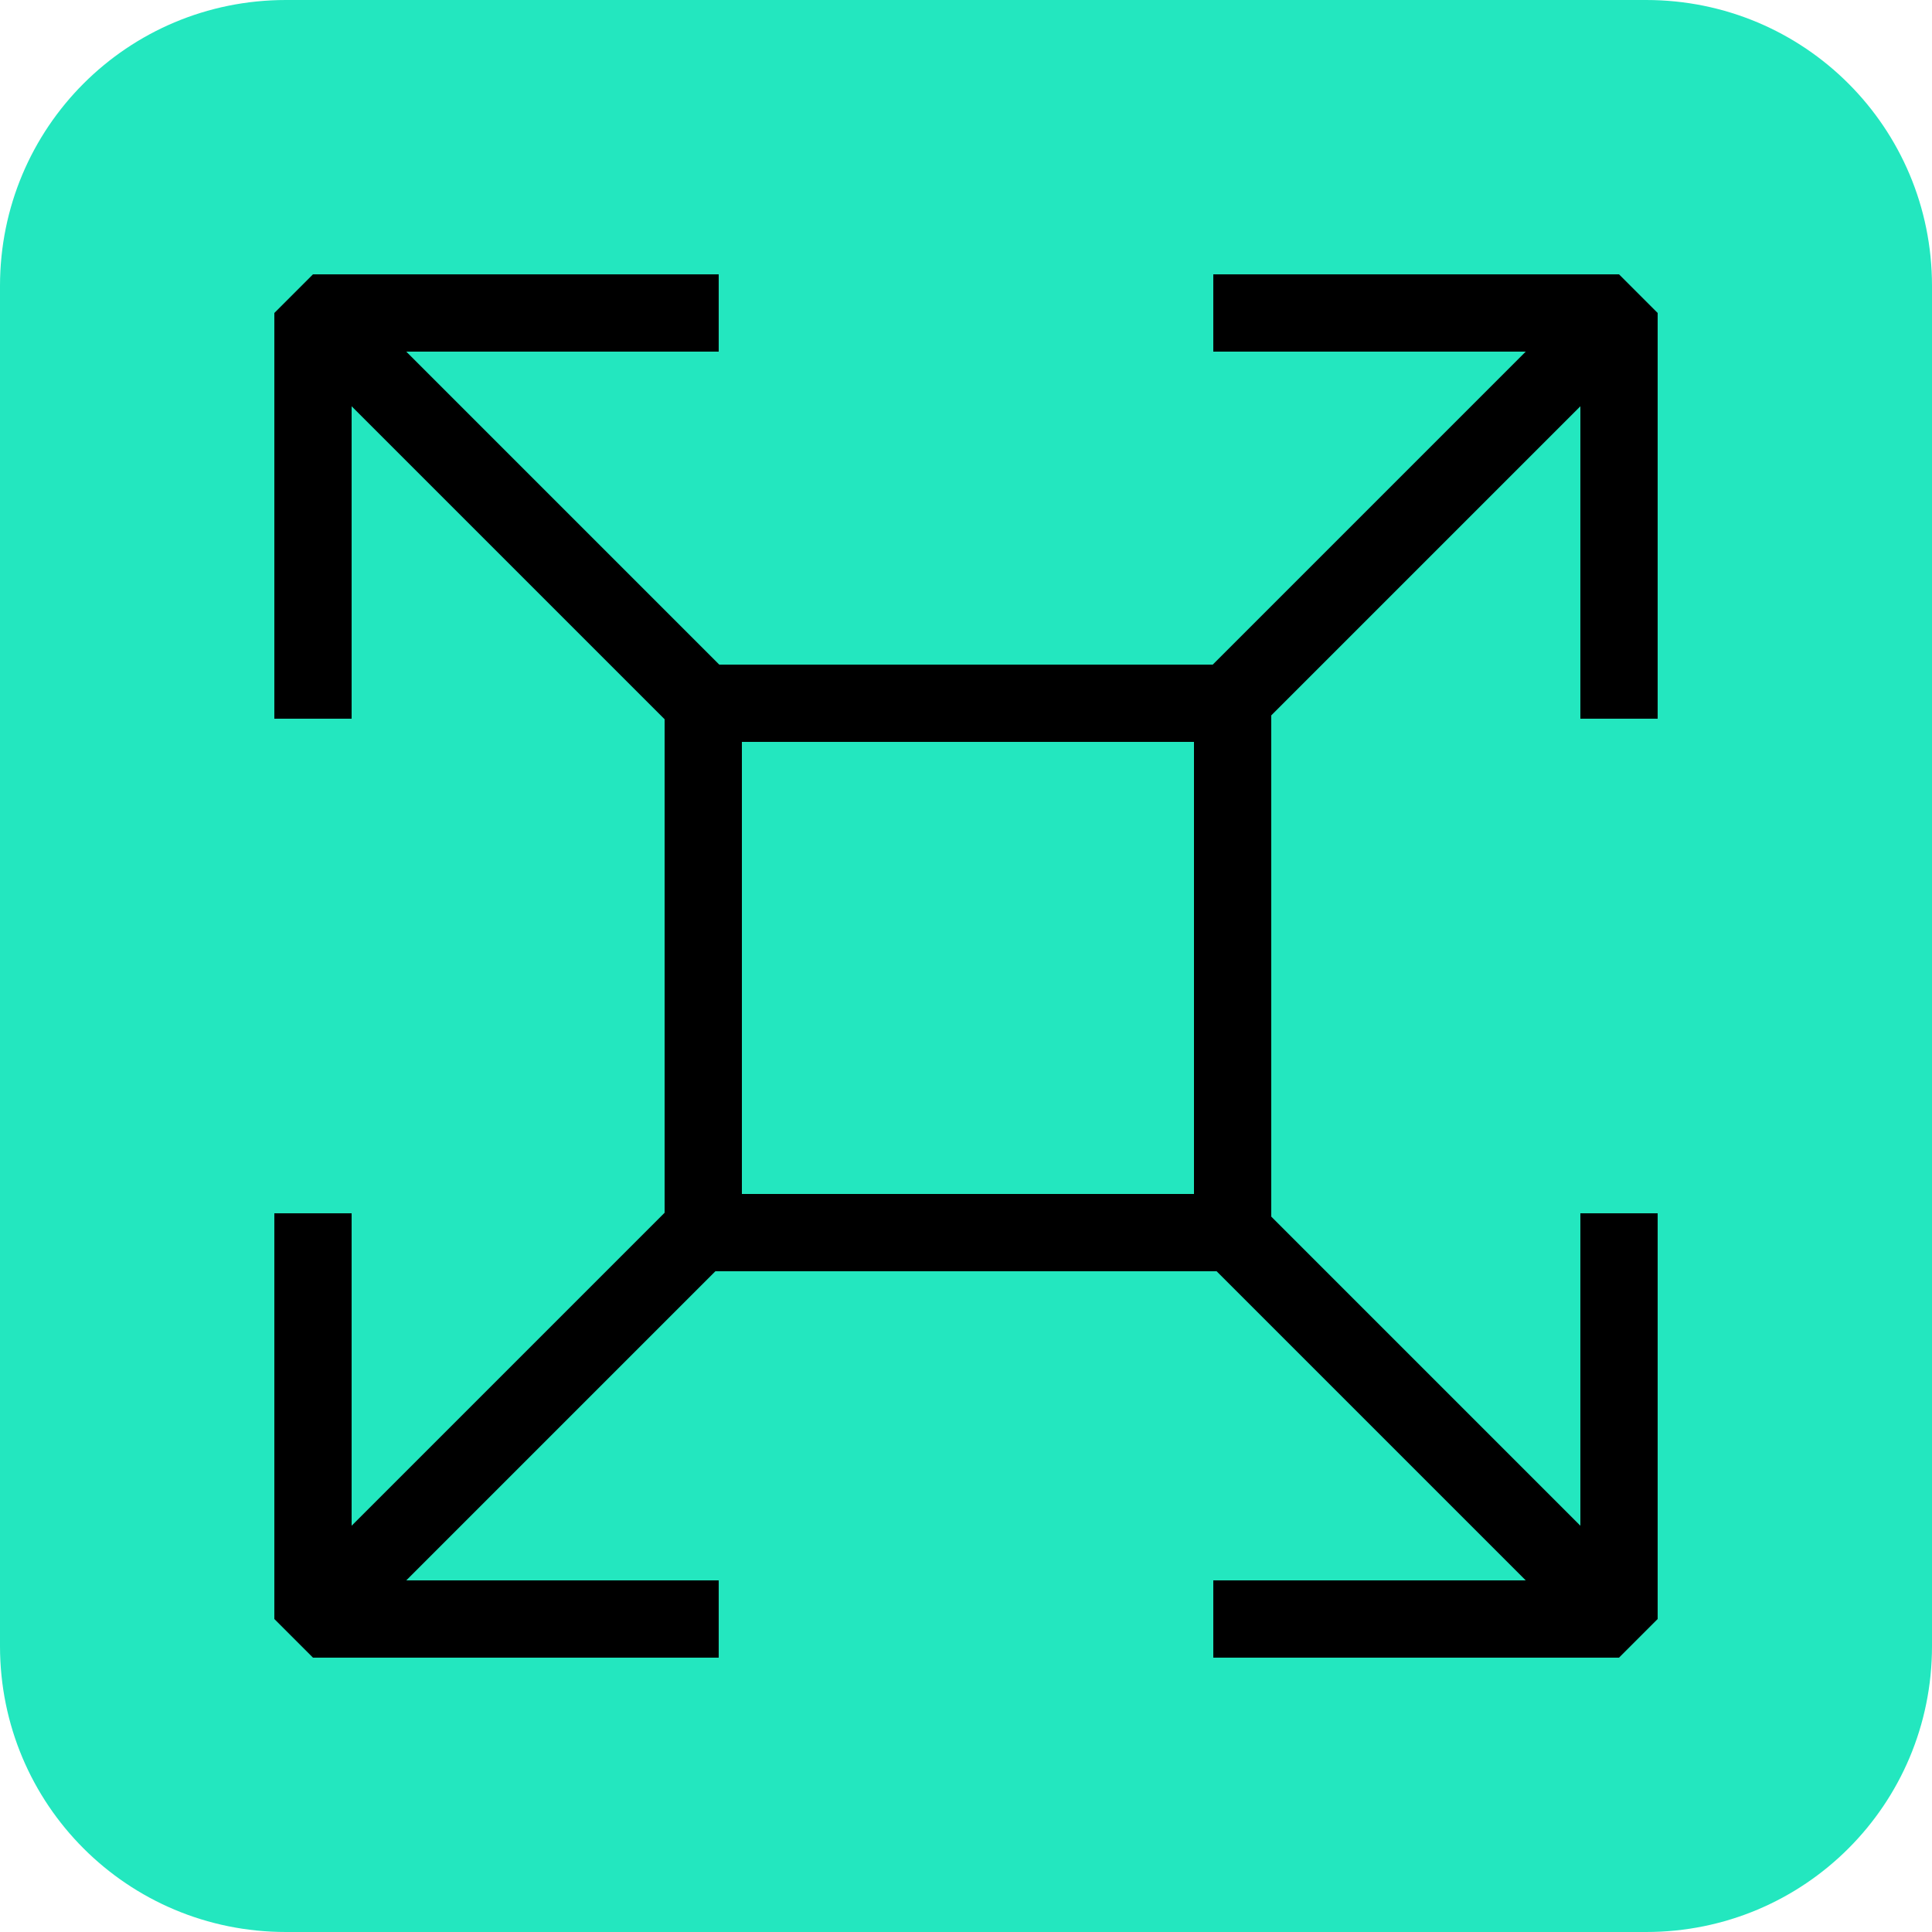 <?xml version="1.0" encoding="utf-8"?>
<!-- Generator: Adobe Illustrator 27.0.0, SVG Export Plug-In . SVG Version: 6.00 Build 0)  -->
<svg version="1.1" xmlns="http://www.w3.org/2000/svg" xmlns:xlink="http://www.w3.org/1999/xlink" x="0px" y="0px"
	 viewBox="0 0 50 50" style="enable-background:new 0 0 50 50;" xml:space="preserve">
<style type="text/css">
	.st0{fill:#FFFFFF;}
	.st1{fill:#23E7BF;}
	.st2{fill:#F8D64F;}
	.st3{fill:#A8A3CC;}
	.st4{fill:none;stroke:#000000;stroke-width:2;stroke-linejoin:bevel;stroke-miterlimit:10;}
	.st5{fill:#F8B762;}
	.st6{fill:none;stroke:#000000;stroke-width:2;stroke-linejoin:round;stroke-miterlimit:10;}
	.st7{fill:none;stroke:#000000;stroke-width:2;stroke-linecap:round;stroke-linejoin:round;stroke-miterlimit:10;}
	.st8{fill:none;stroke:#000000;stroke-width:1.948;stroke-linejoin:bevel;stroke-miterlimit:10;}
	.st9{fill:none;stroke:#000000;stroke-width:1.874;stroke-linejoin:bevel;stroke-miterlimit:10;}
</style>
<g id="Layer_3">
</g>
<g id="Layer_1">
	<path class="st1" d="M42.6,50H7.4C3.3,50,0,46.7,0,42.6V7.4C0,3.3,3.3,0,7.4,0h35.2C46.7,0,50,3.3,50,7.4v35.2
		C50,46.7,46.7,50,42.6,50z"/>
	<polyline class="st4" points="18.6,41.9 8.1,41.9 8.1,31.4 	"/>
	<polyline class="st4" points="8.1,18.6 8.1,8.1 18.6,8.1 	"/>
	<polyline class="st4" points="41.9,31.4 41.9,41.9 31.4,41.9 	"/>
	<polyline class="st4" points="31.4,8.1 41.9,8.1 41.9,18.6 	"/>
	<line class="st4" x1="41.9" y1="41.9" x2="31.8" y2="31.8"/>
	<line class="st4" x1="18.2" y1="18.2" x2="8.1" y2="8.1"/>
	<line class="st4" x1="18.2" y1="31.8" x2="8.1" y2="41.9"/>
	<line class="st4" x1="41.9" y1="8.1" x2="31.8" y2="18.2"/>
</g>
<g id="Layer_2">
	<rect x="18.2" y="18.2" class="st7" width="13.7" height="13.7"/>
</g>
</svg>
